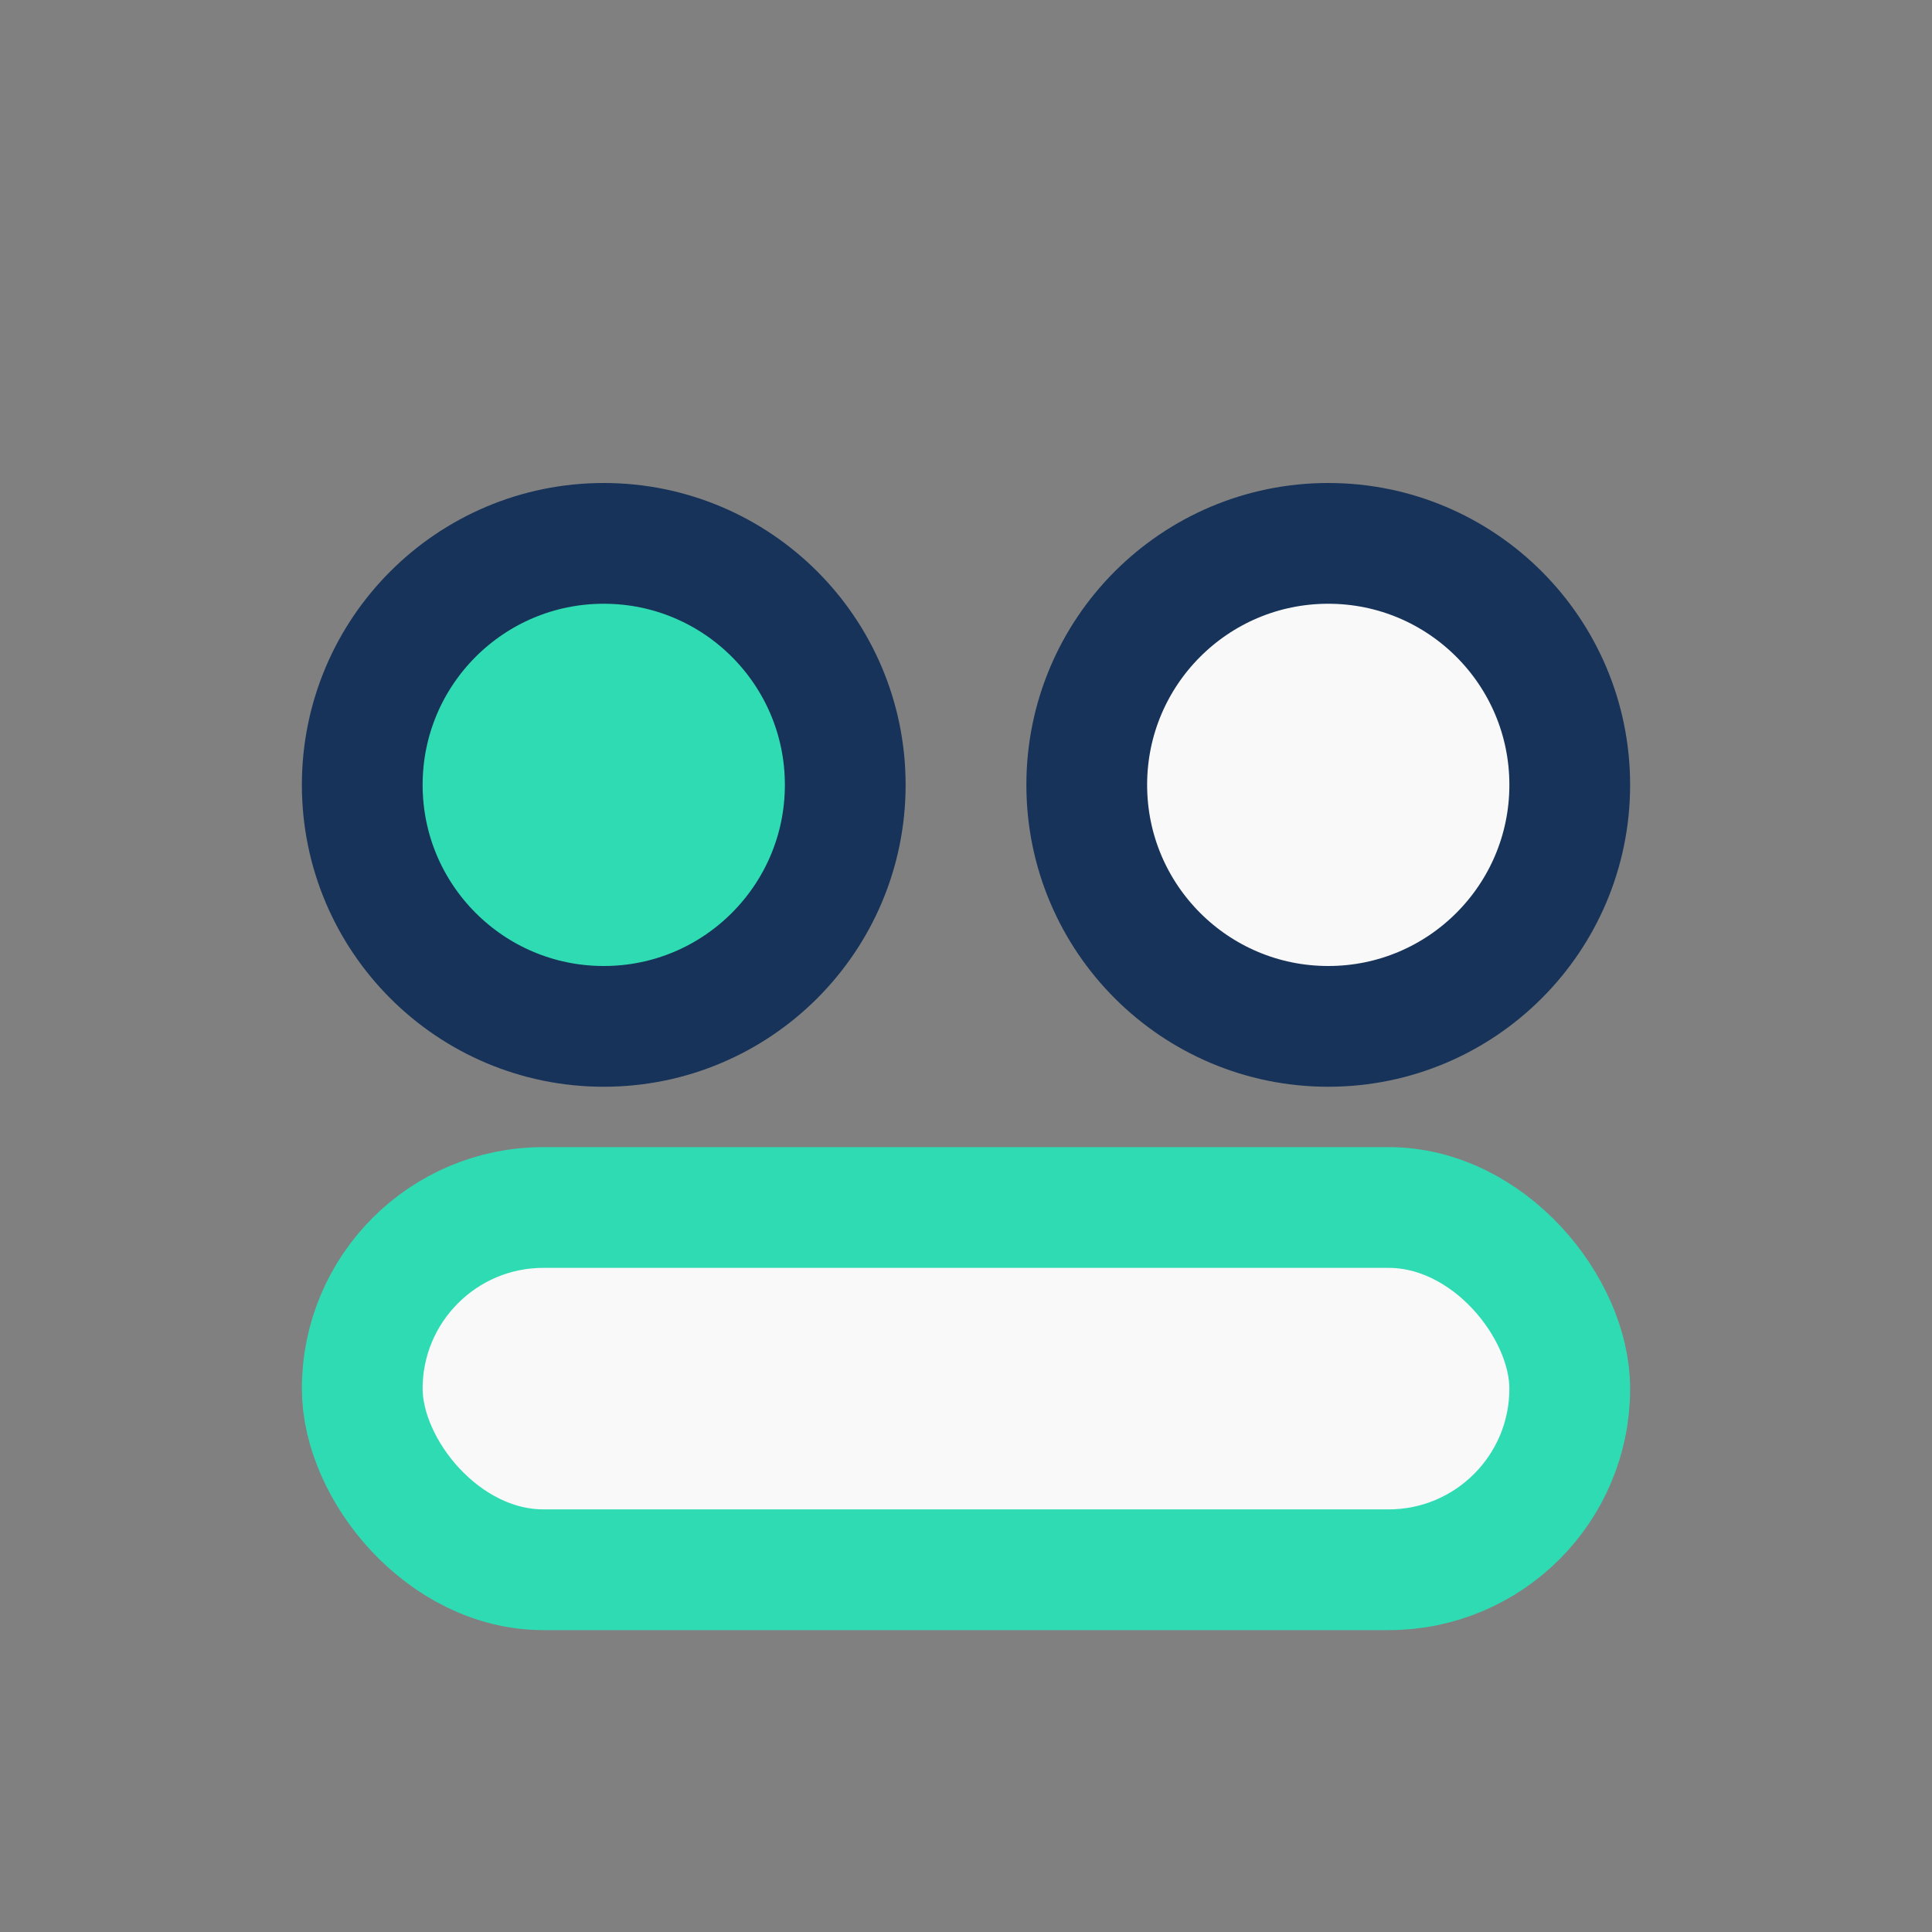 <?xml version="1.0" encoding="UTF-8"?>
<svg xmlns="http://www.w3.org/2000/svg" width="32" height="32" viewBox="0 0 32 32"><rect x="0" y="0" width="32" height="32" fill="#808080" stroke="none"/><circle cx="10" cy="13" r="4" fill="#2FDBB3" stroke="#173359" stroke-width="2"/><circle cx="22" cy="13" r="4" fill="#F9F9F9" stroke="#173359" stroke-width="2"/><rect x="6" y="20" width="20" height="6" rx="3" fill="#F9F9F9" stroke="#2FDBB3" stroke-width="2"/></svg>